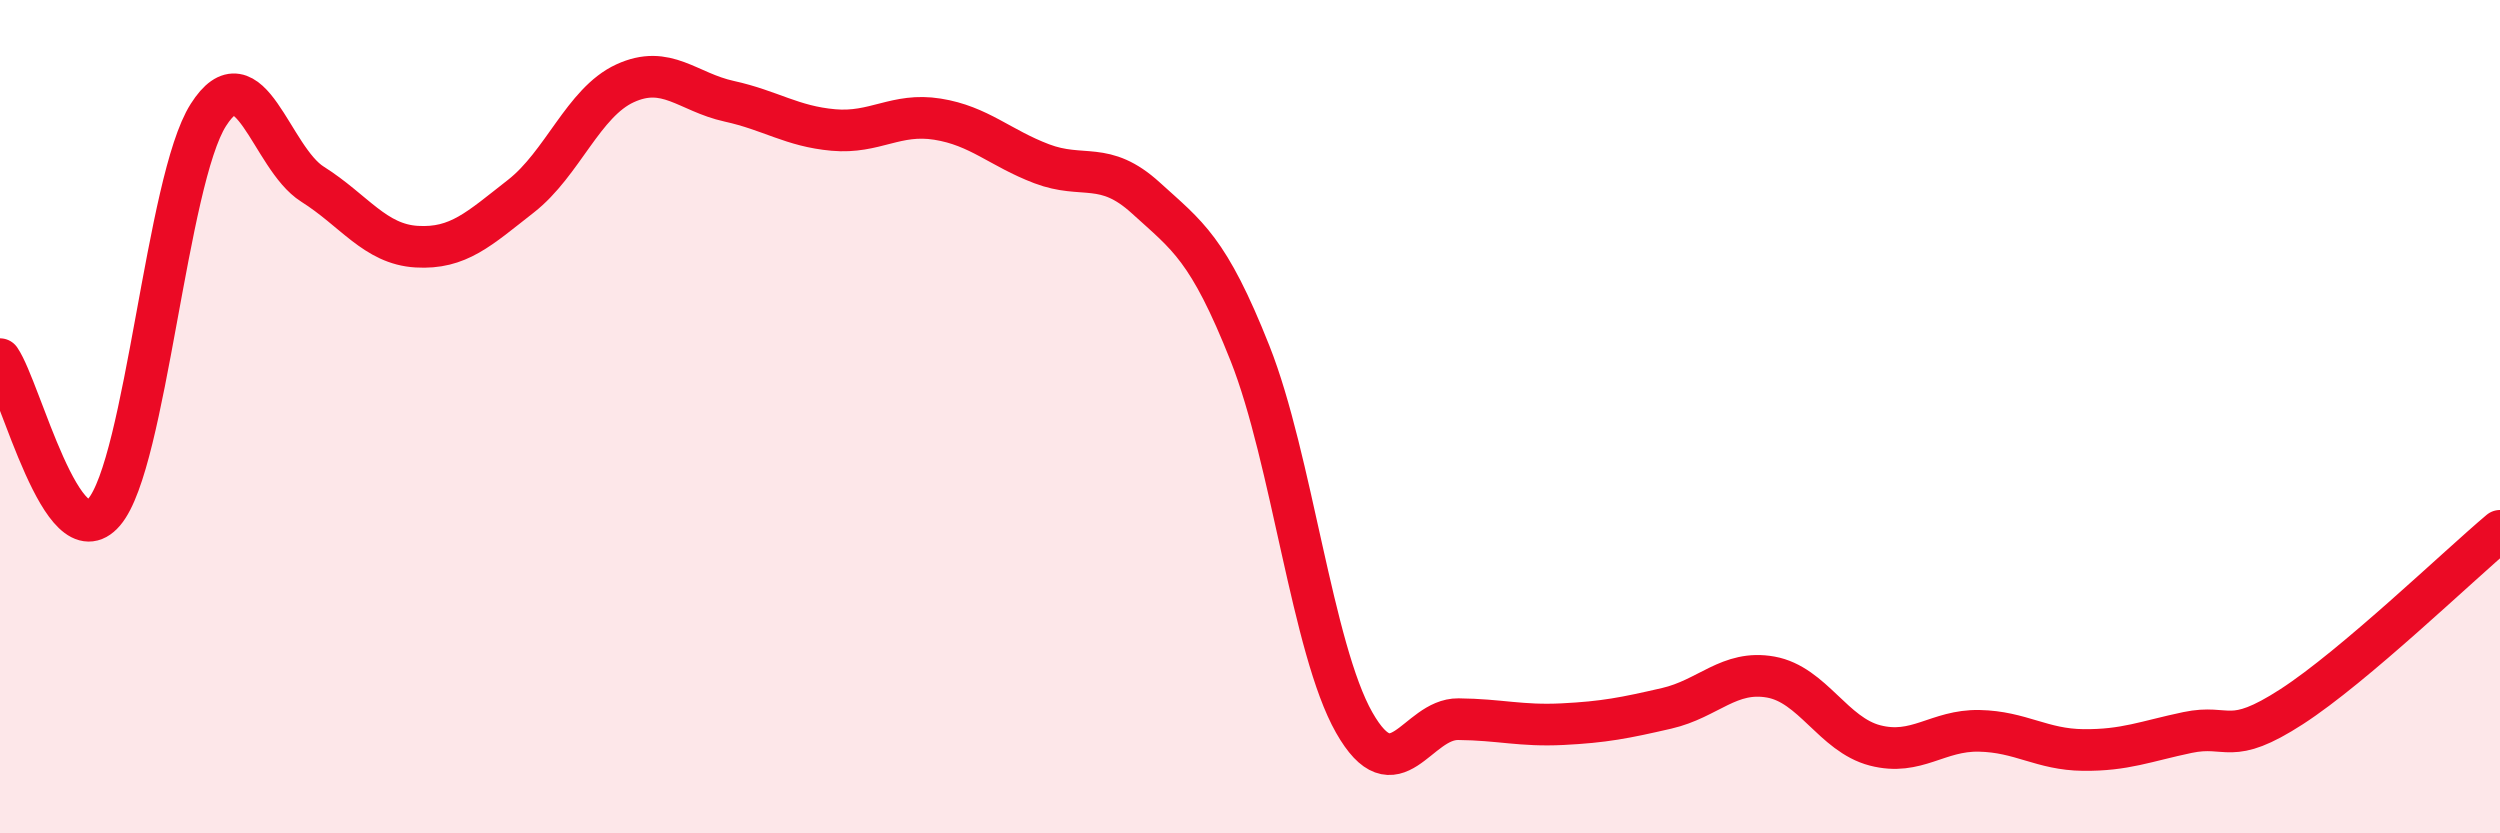 
    <svg width="60" height="20" viewBox="0 0 60 20" xmlns="http://www.w3.org/2000/svg">
      <path
        d="M 0,8.62 C 0.5,9.35 1.5,13.46 2.5,12.29 C 3.5,11.12 4,4.33 5,2.76 C 6,1.19 6.5,3.79 7.5,4.42 C 8.5,5.05 9,5.86 10,5.92 C 11,5.98 11.5,5.49 12.5,4.71 C 13.5,3.93 14,2.46 15,2 C 16,1.54 16.5,2.21 17.5,2.43 C 18.5,2.65 19,3.03 20,3.12 C 21,3.21 21.5,2.7 22.5,2.86 C 23.5,3.02 24,3.55 25,3.93 C 26,4.31 26.5,3.84 27.5,4.75 C 28.5,5.66 29,5.96 30,8.48 C 31,11 31.5,15.58 32.5,17.34 C 33.5,19.1 34,17.25 35,17.26 C 36,17.27 36.5,17.43 37.5,17.38 C 38.5,17.33 39,17.23 40,17 C 41,16.77 41.5,16.07 42.5,16.25 C 43.5,16.43 44,17.63 45,17.89 C 46,18.15 46.5,17.52 47.5,17.54 C 48.5,17.56 49,17.99 50,18 C 51,18.01 51.5,17.79 52.5,17.58 C 53.5,17.37 53.5,17.93 55,16.96 C 56.5,15.99 59,13.58 60,12.74L60 20L0 20Z"
        fill="#EB0A25"
        opacity="0.1"
        stroke-linecap="round"
        stroke-linejoin="round"
      />
      <path
        d="M 0,8.62 C 0.5,9.35 1.5,13.46 2.5,12.29 C 3.5,11.12 4,4.33 5,2.76 C 6,1.19 6.5,3.79 7.5,4.42 C 8.5,5.05 9,5.86 10,5.92 C 11,5.98 11.5,5.49 12.5,4.71 C 13.5,3.93 14,2.46 15,2 C 16,1.54 16.5,2.21 17.5,2.43 C 18.5,2.65 19,3.03 20,3.12 C 21,3.21 21.5,2.7 22.5,2.86 C 23.5,3.02 24,3.55 25,3.93 C 26,4.31 26.5,3.84 27.5,4.75 C 28.5,5.66 29,5.96 30,8.48 C 31,11 31.5,15.58 32.5,17.34 C 33.5,19.1 34,17.25 35,17.26 C 36,17.27 36.5,17.43 37.5,17.38 C 38.5,17.33 39,17.23 40,17 C 41,16.77 41.5,16.07 42.5,16.25 C 43.5,16.43 44,17.63 45,17.89 C 46,18.15 46.5,17.52 47.5,17.54 C 48.5,17.56 49,17.99 50,18 C 51,18.01 51.5,17.79 52.5,17.58 C 53.5,17.37 53.5,17.93 55,16.96 C 56.5,15.99 59,13.58 60,12.74"
        stroke="#EB0A25"
        stroke-width="1"
        fill="none"
        stroke-linecap="round"
        stroke-linejoin="round"
      />
    </svg>
  